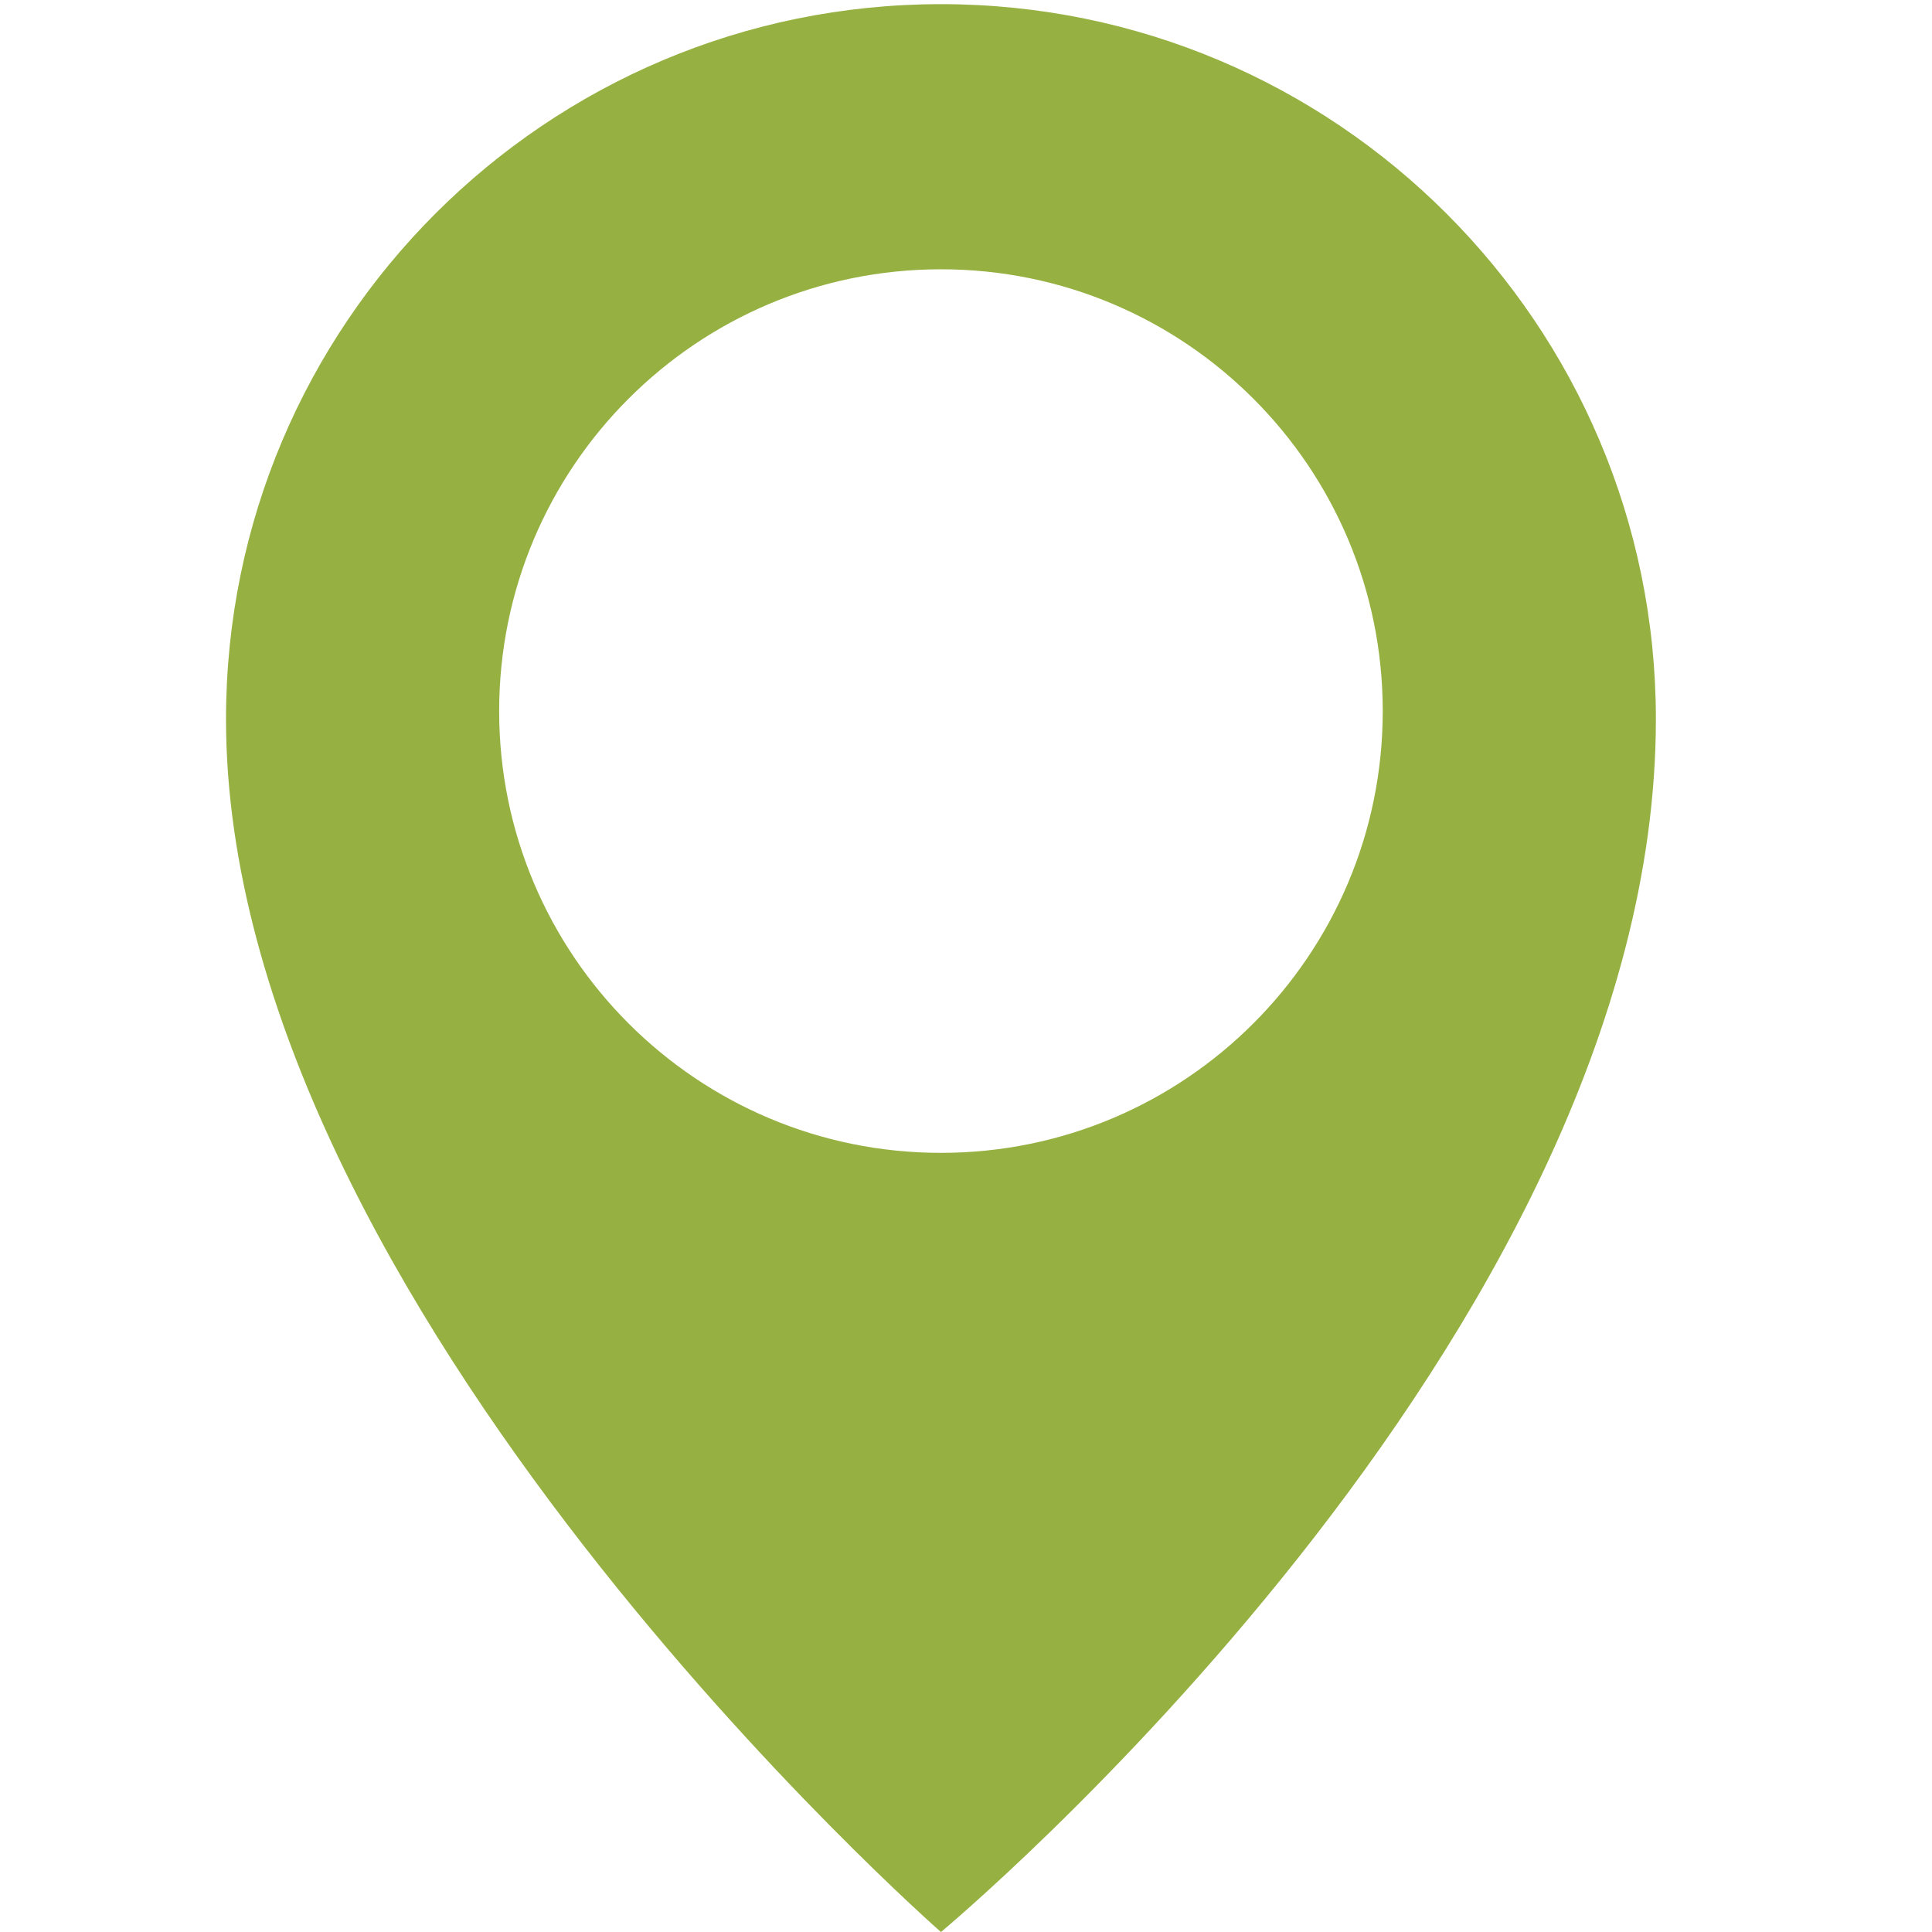 <?xml version="1.0" encoding="UTF-8"?>
<svg id="Warstwa_1" data-name="Warstwa 1" xmlns="http://www.w3.org/2000/svg" viewBox="0 0 600 600">
  <defs>
    <style>
      .cls-1 {
        fill: #96b142;
      }
    </style>
  </defs>
  <path class="cls-1" d="M292.22,1.29c-122.61,0-222.03,99.41-222.03,222.03,0,182.12,222.03,376.69,222.03,376.69,0,0,222.03-184.59,222.03-376.68,0-122.63-99.41-222.04-222.03-222.04ZM292.22,358.03c-75.78,0-137.2-61.45-137.2-137.2s61.41-137.2,137.2-137.2,137.2,61.42,137.2,137.2-61.44,137.2-137.2,137.2Z"/>
</svg>